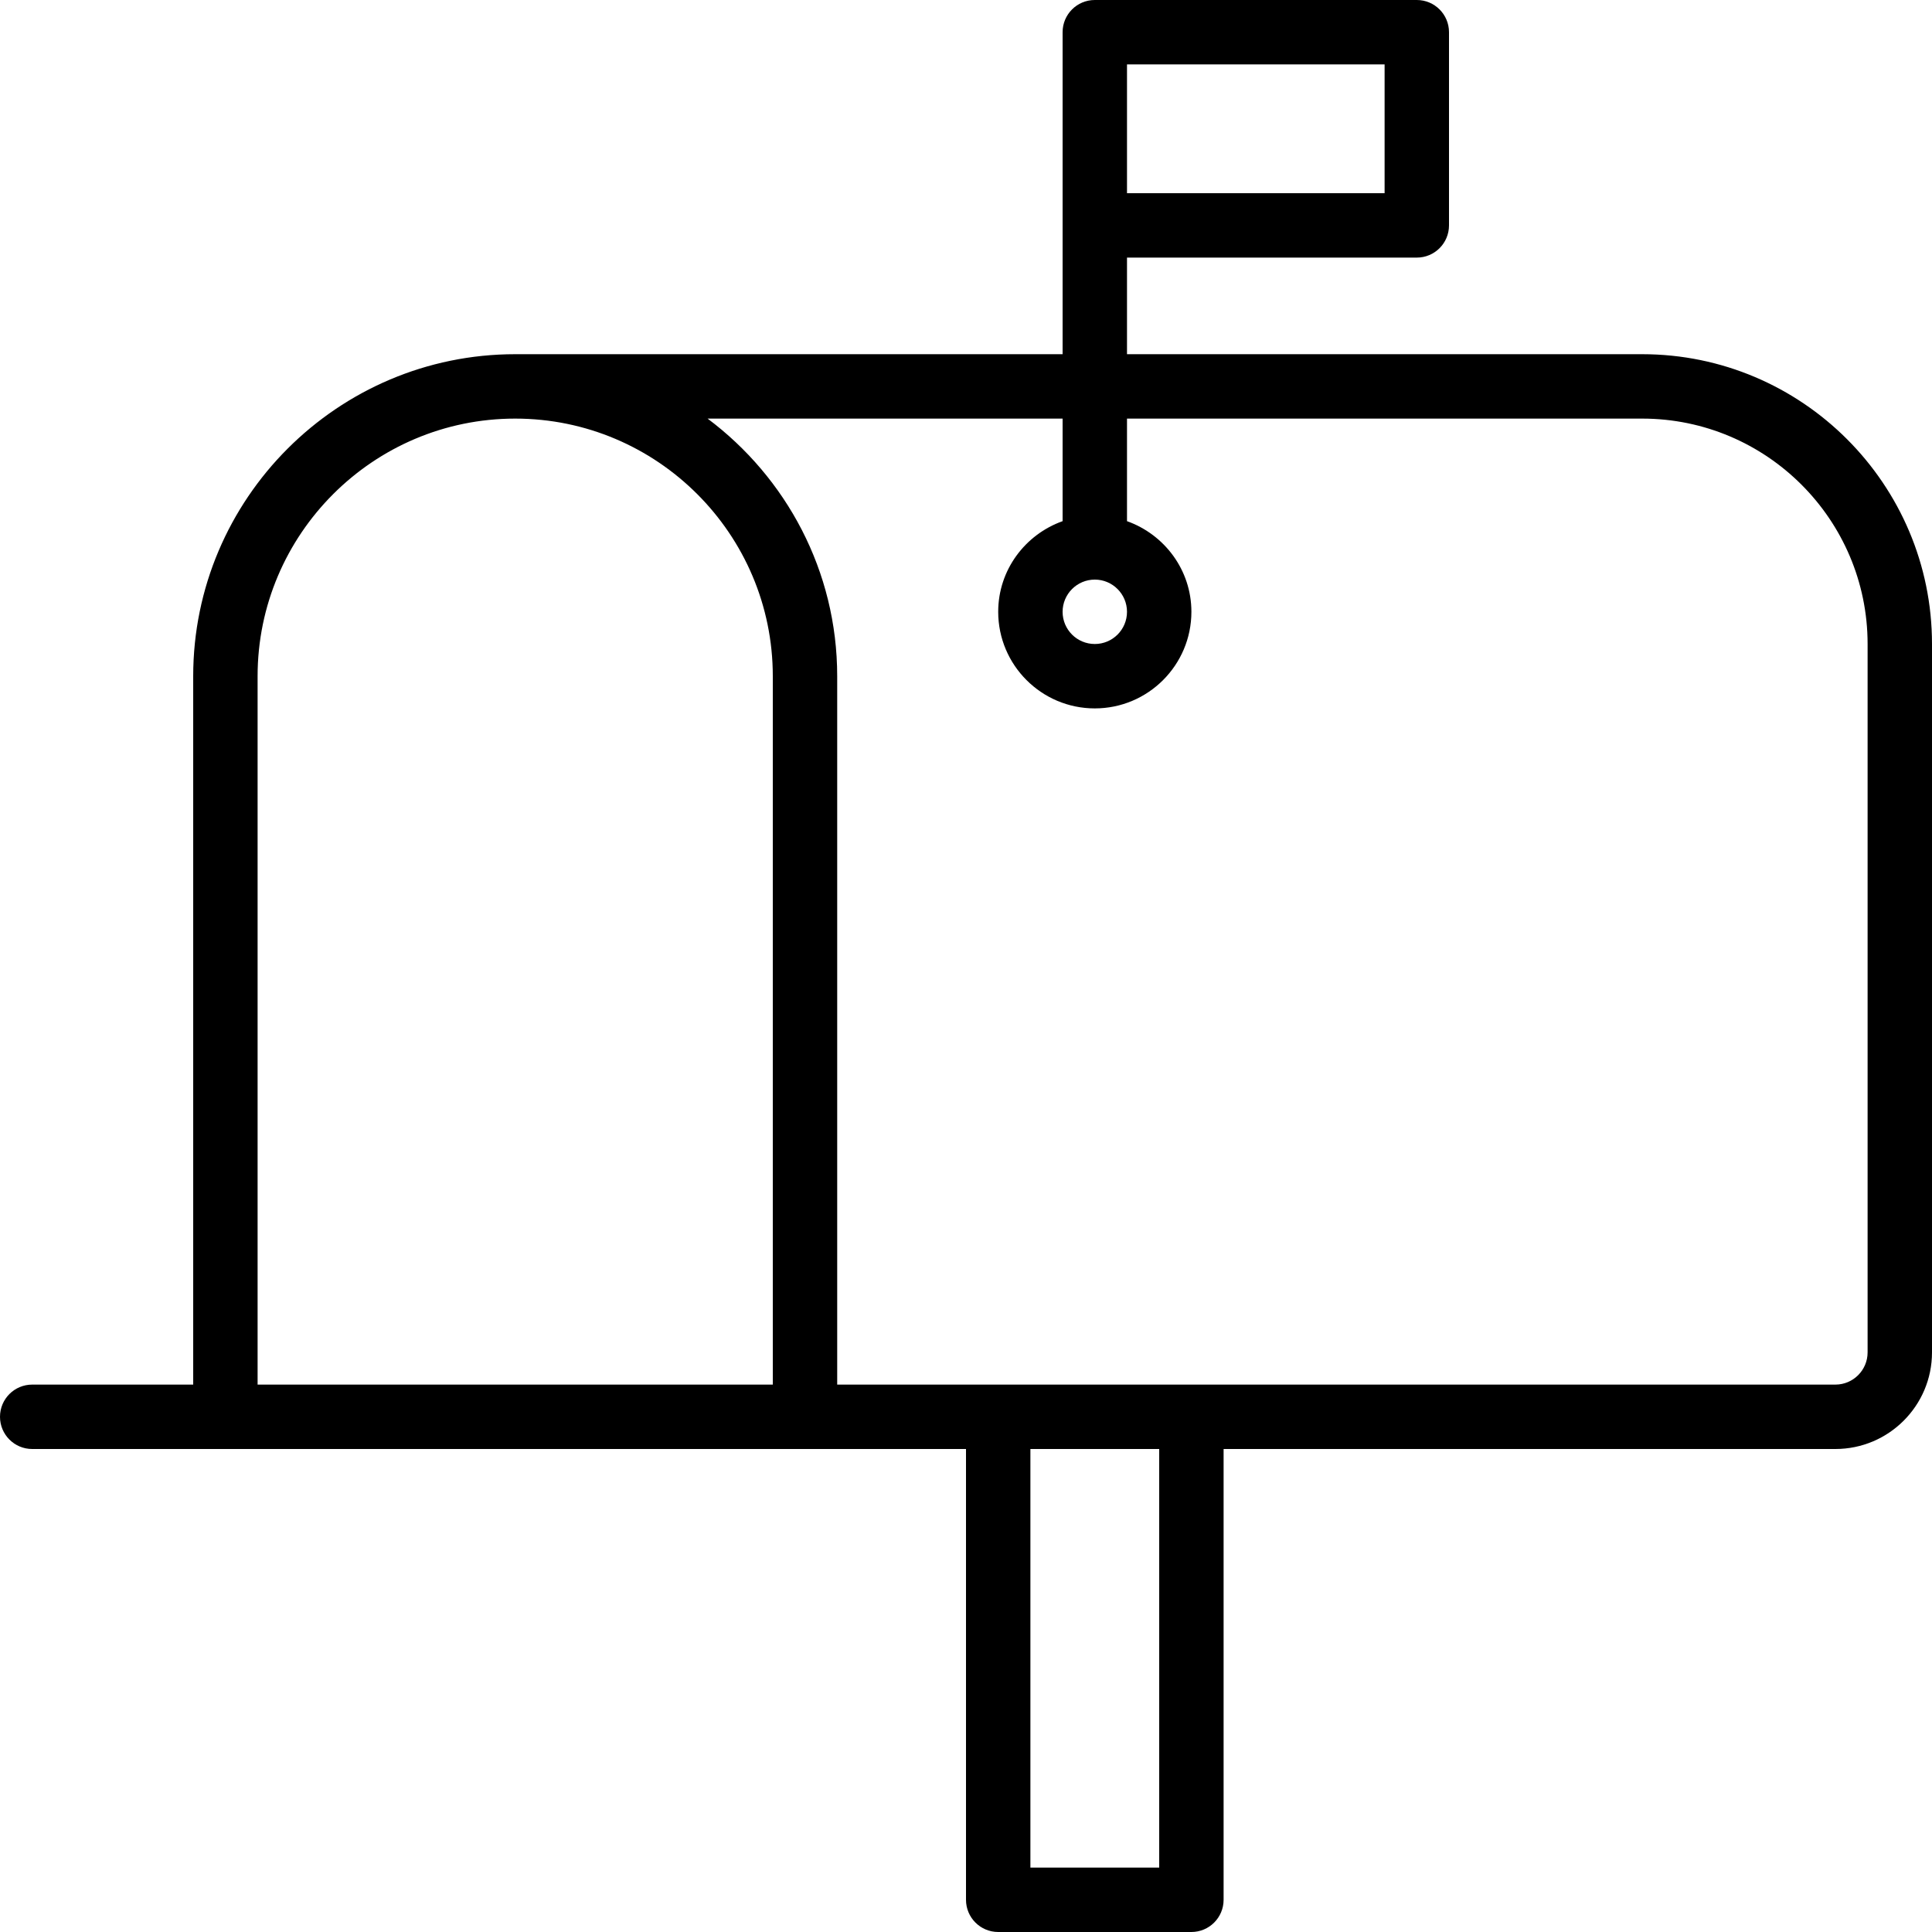 <?xml version="1.0" encoding="UTF-8"?>
<svg width="24px" height="24px" viewBox="0 0 24 24" version="1.1" xmlns="http://www.w3.org/2000/svg" xmlns:xlink="http://www.w3.org/1999/xlink">
    <title>Shape</title>
    <g id="SRT-Web---Release-1" stroke="none" stroke-width="1" fill="none" fill-rule="evenodd">
        <g id="Pago_AnadirDir_02" transform="translate(-927, -285)" fill="#000000" fill-rule="nonzero">
            <g id="postbox" transform="translate(927, 285)">
                <path d="M20.4,4.4 L14,4.4 L14,3.2 L17.6,3.2 C17.821,3.2 18,3.021 18,2.8 L18,0.4 C18,0.179 17.821,0 17.6,0 L13.6,0 C13.379,0 13.2,0.179 13.2,0.4 L13.2,4.4 L6.4,4.4 C4.195,4.4 2.4,6.195 2.4,8.4 L2.4,17.2 L0.4,17.2 C0.179,17.2 0,17.379 0,17.6 C0,17.821 0.179,18 0.4,18 L12,18 L12,23.6 C12,23.821 12.179,24 12.4,24 L14.8,24 C15.021,24 15.2,23.821 15.2,23.6 L15.2,18 L22.8,18 C23.462,18 24,17.462 24,16.8 L24,8 C24,6.015 22.385,4.4 20.4,4.4 Z M14,0.8 L17.2,0.8 L17.2,2.4 L14,2.4 L14,0.8 Z M13.6,7.2 C13.821,7.2 14,7.38 14,7.6 C14,7.821 13.821,8 13.6,8 C13.379,8 13.2,7.821 13.2,7.6 C13.2,7.38 13.379,7.2 13.6,7.2 Z M9.6,17.2 L3.2,17.2 L3.2,8.4 C3.2,6.636 4.636,5.2 6.4,5.2 C8.165,5.2 9.6,6.636 9.6,8.4 L9.6,17.2 L9.6,17.2 Z M14.4,23.2 L12.8,23.2 L12.8,18 L14.4,18 L14.4,23.2 Z M23.2,16.8 C23.2,17.02 23.021,17.2 22.8,17.2 L10.4,17.2 L10.4,8.4 C10.4,7.091 9.765,5.93 8.79,5.2 L13.2,5.2 L13.2,6.474 C12.735,6.64 12.4,7.08 12.4,7.6 C12.4,8.262 12.938,8.8 13.6,8.8 C14.262,8.8 14.8,8.262 14.8,7.6 C14.8,7.08 14.465,6.64 14,6.474 L14,5.2 L20.4,5.2 C21.944,5.2 23.2,6.456 23.2,8 L23.2,16.8 Z" id="Shape"></path>
            </g>
        </g>
    </g>
</svg>